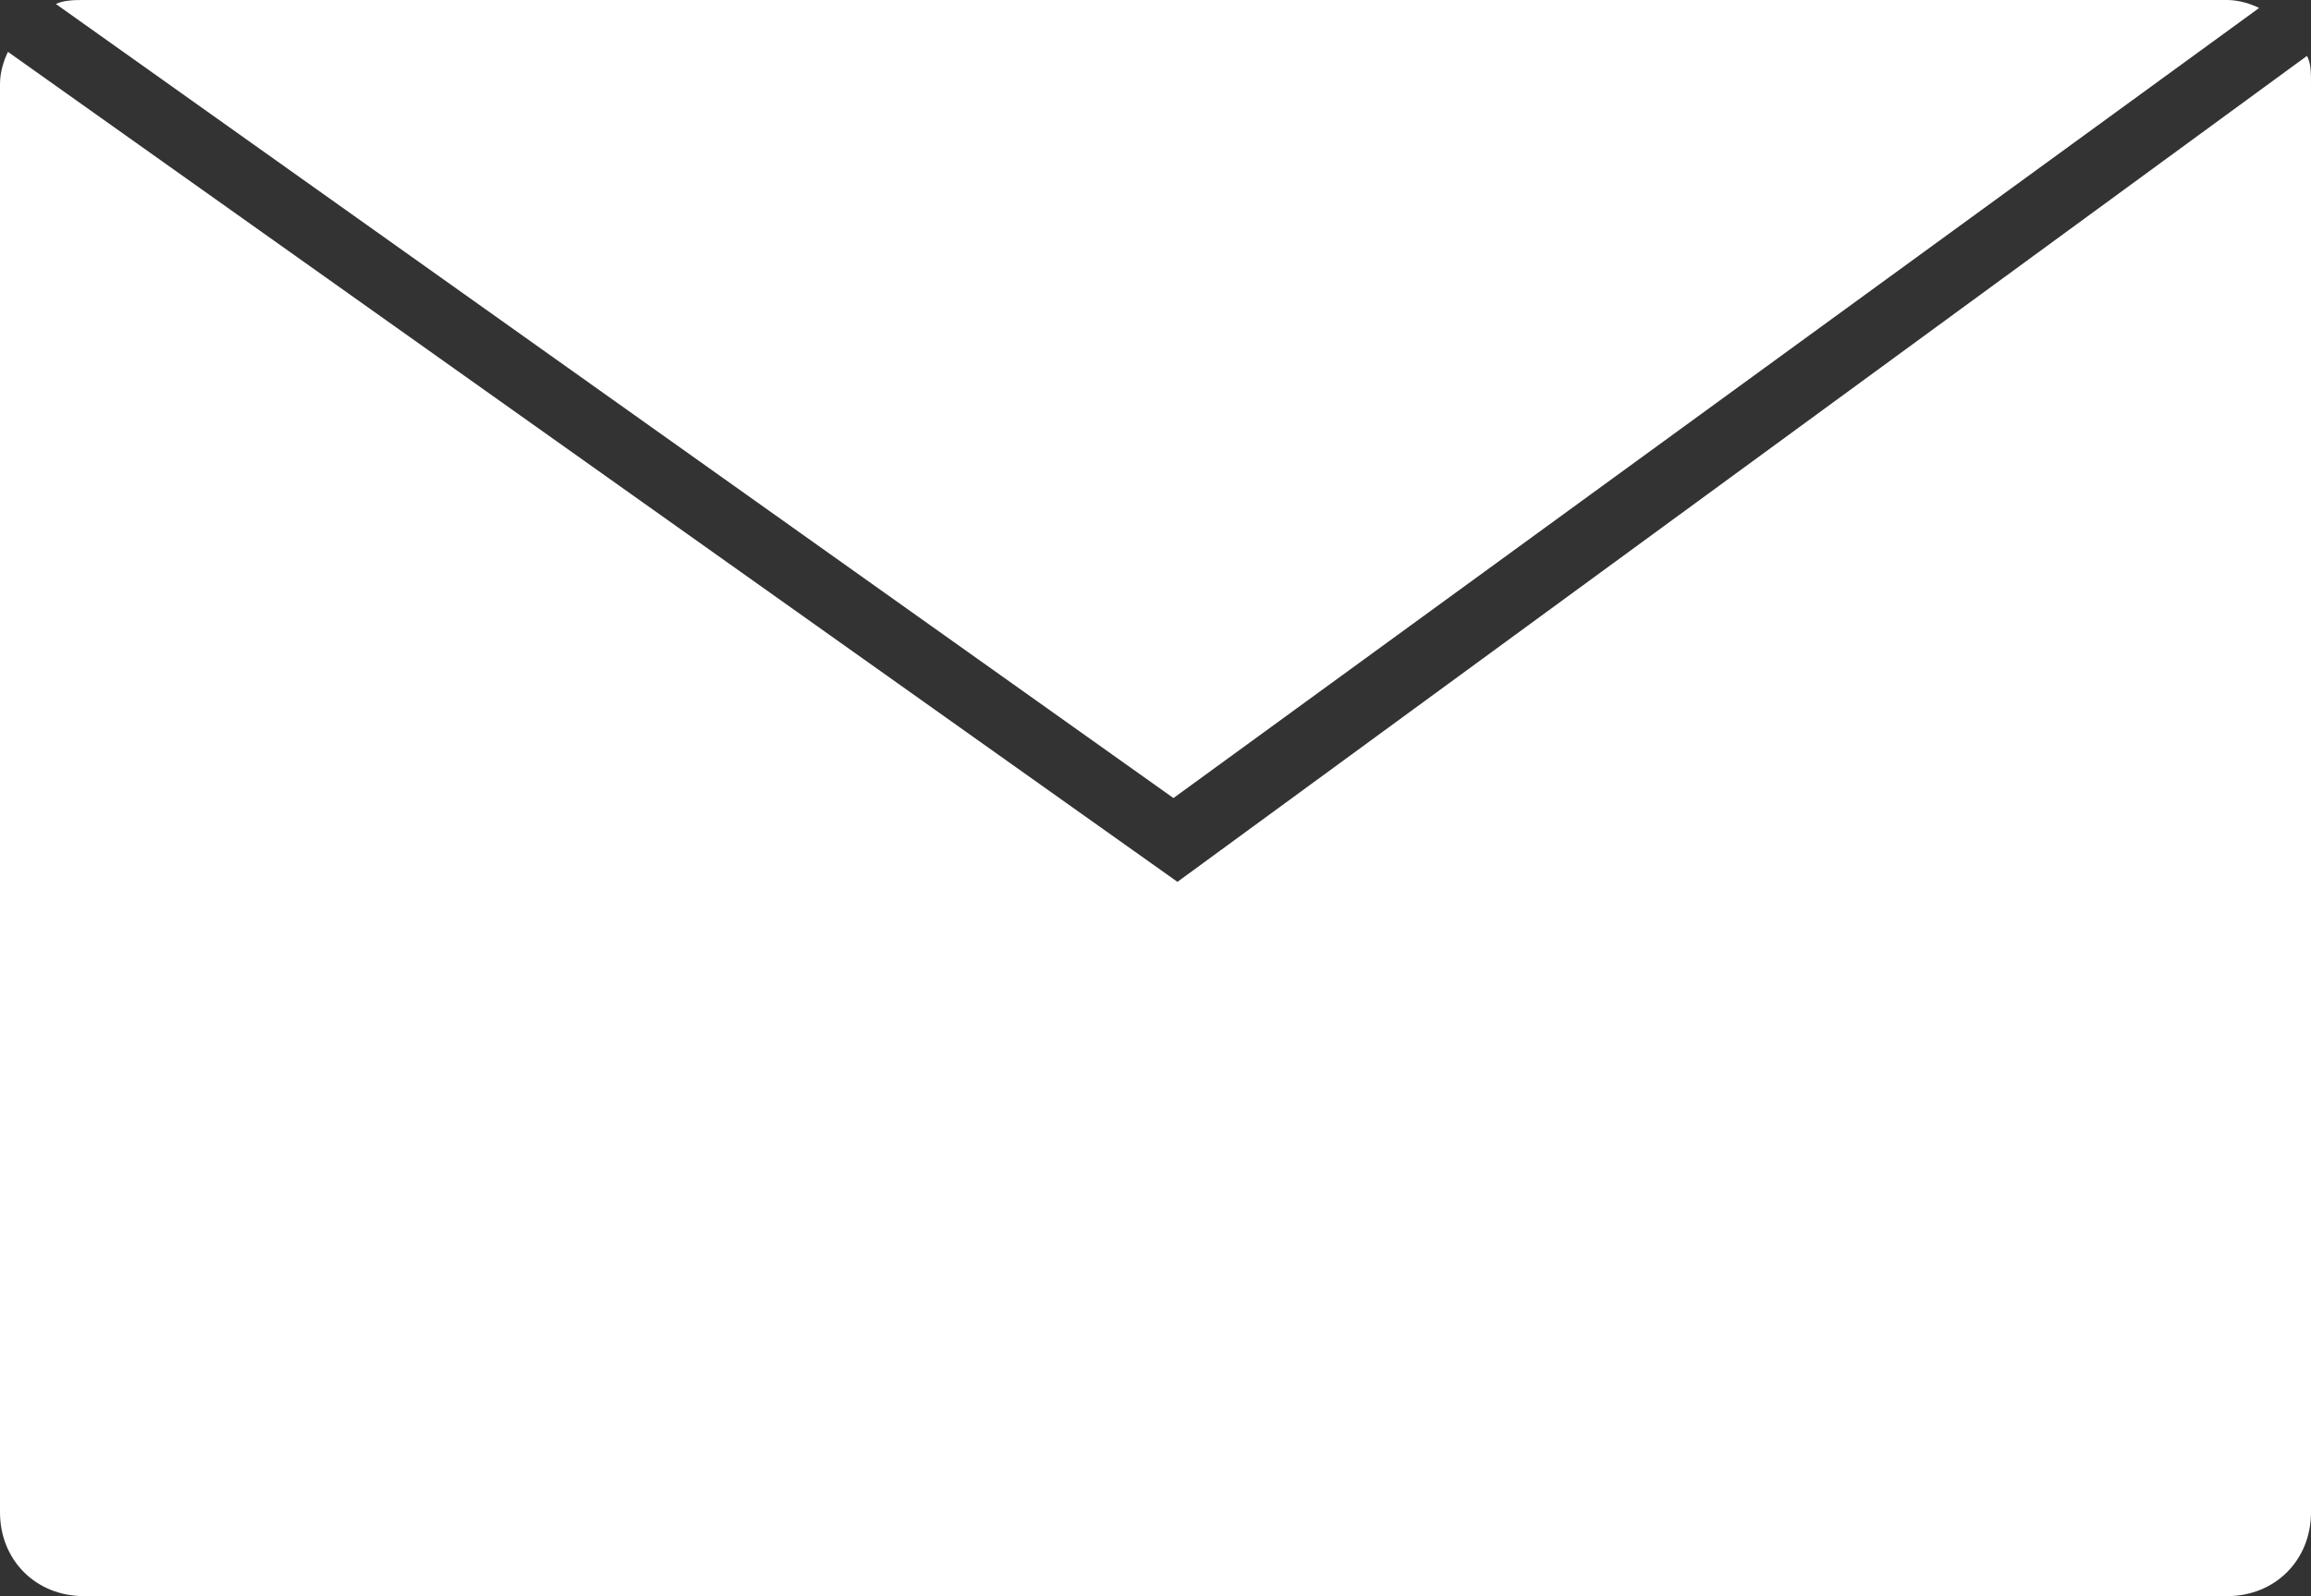 <?xml version="1.0" encoding="utf-8"?>
<!-- Generator: Adobe Illustrator 28.0.0, SVG Export Plug-In . SVG Version: 6.00 Build 0)  -->
<svg version="1.1" id="レイヤー_1" xmlns="http://www.w3.org/2000/svg" xmlns:xlink="http://www.w3.org/1999/xlink" x="0px"
	 y="0px" viewBox="0 0 57.9 40" style="enable-background:new 0 0 57.9 40;" xml:space="preserve">
<rect x="0" y="0" width="57.9" height="40" fill="#333333" stroke="none"/>
<style type="text/css">
	.st0{fill:#FFFFFF;}
</style>
<g>
	<path class="st0" d="M29.4,20L56.6,0.2C56.4,0.1,56.1,0,55.8,0H2.1C1.9,0,1.6,0,1.4,0.1L29.4,20z"/>
	<path class="st0" d="M29.5,22.1L29.5,22.1L29.5,22.1L29.5,22.1L29.5,22.1L0.2,1.3C0.1,1.5,0,1.8,0,2.1v35.8C0,39.1,0.9,40,2.1,40
		h53.7c1.2,0,2.1-0.9,2.1-2.1V2.1c0-0.3,0-0.5-0.1-0.7L29.5,22.1z"/>
</g>
<g>
</g>
<g>
</g>
<g>
</g>
<g>
</g>
<g>
</g>
<g>
</g>
</svg>
